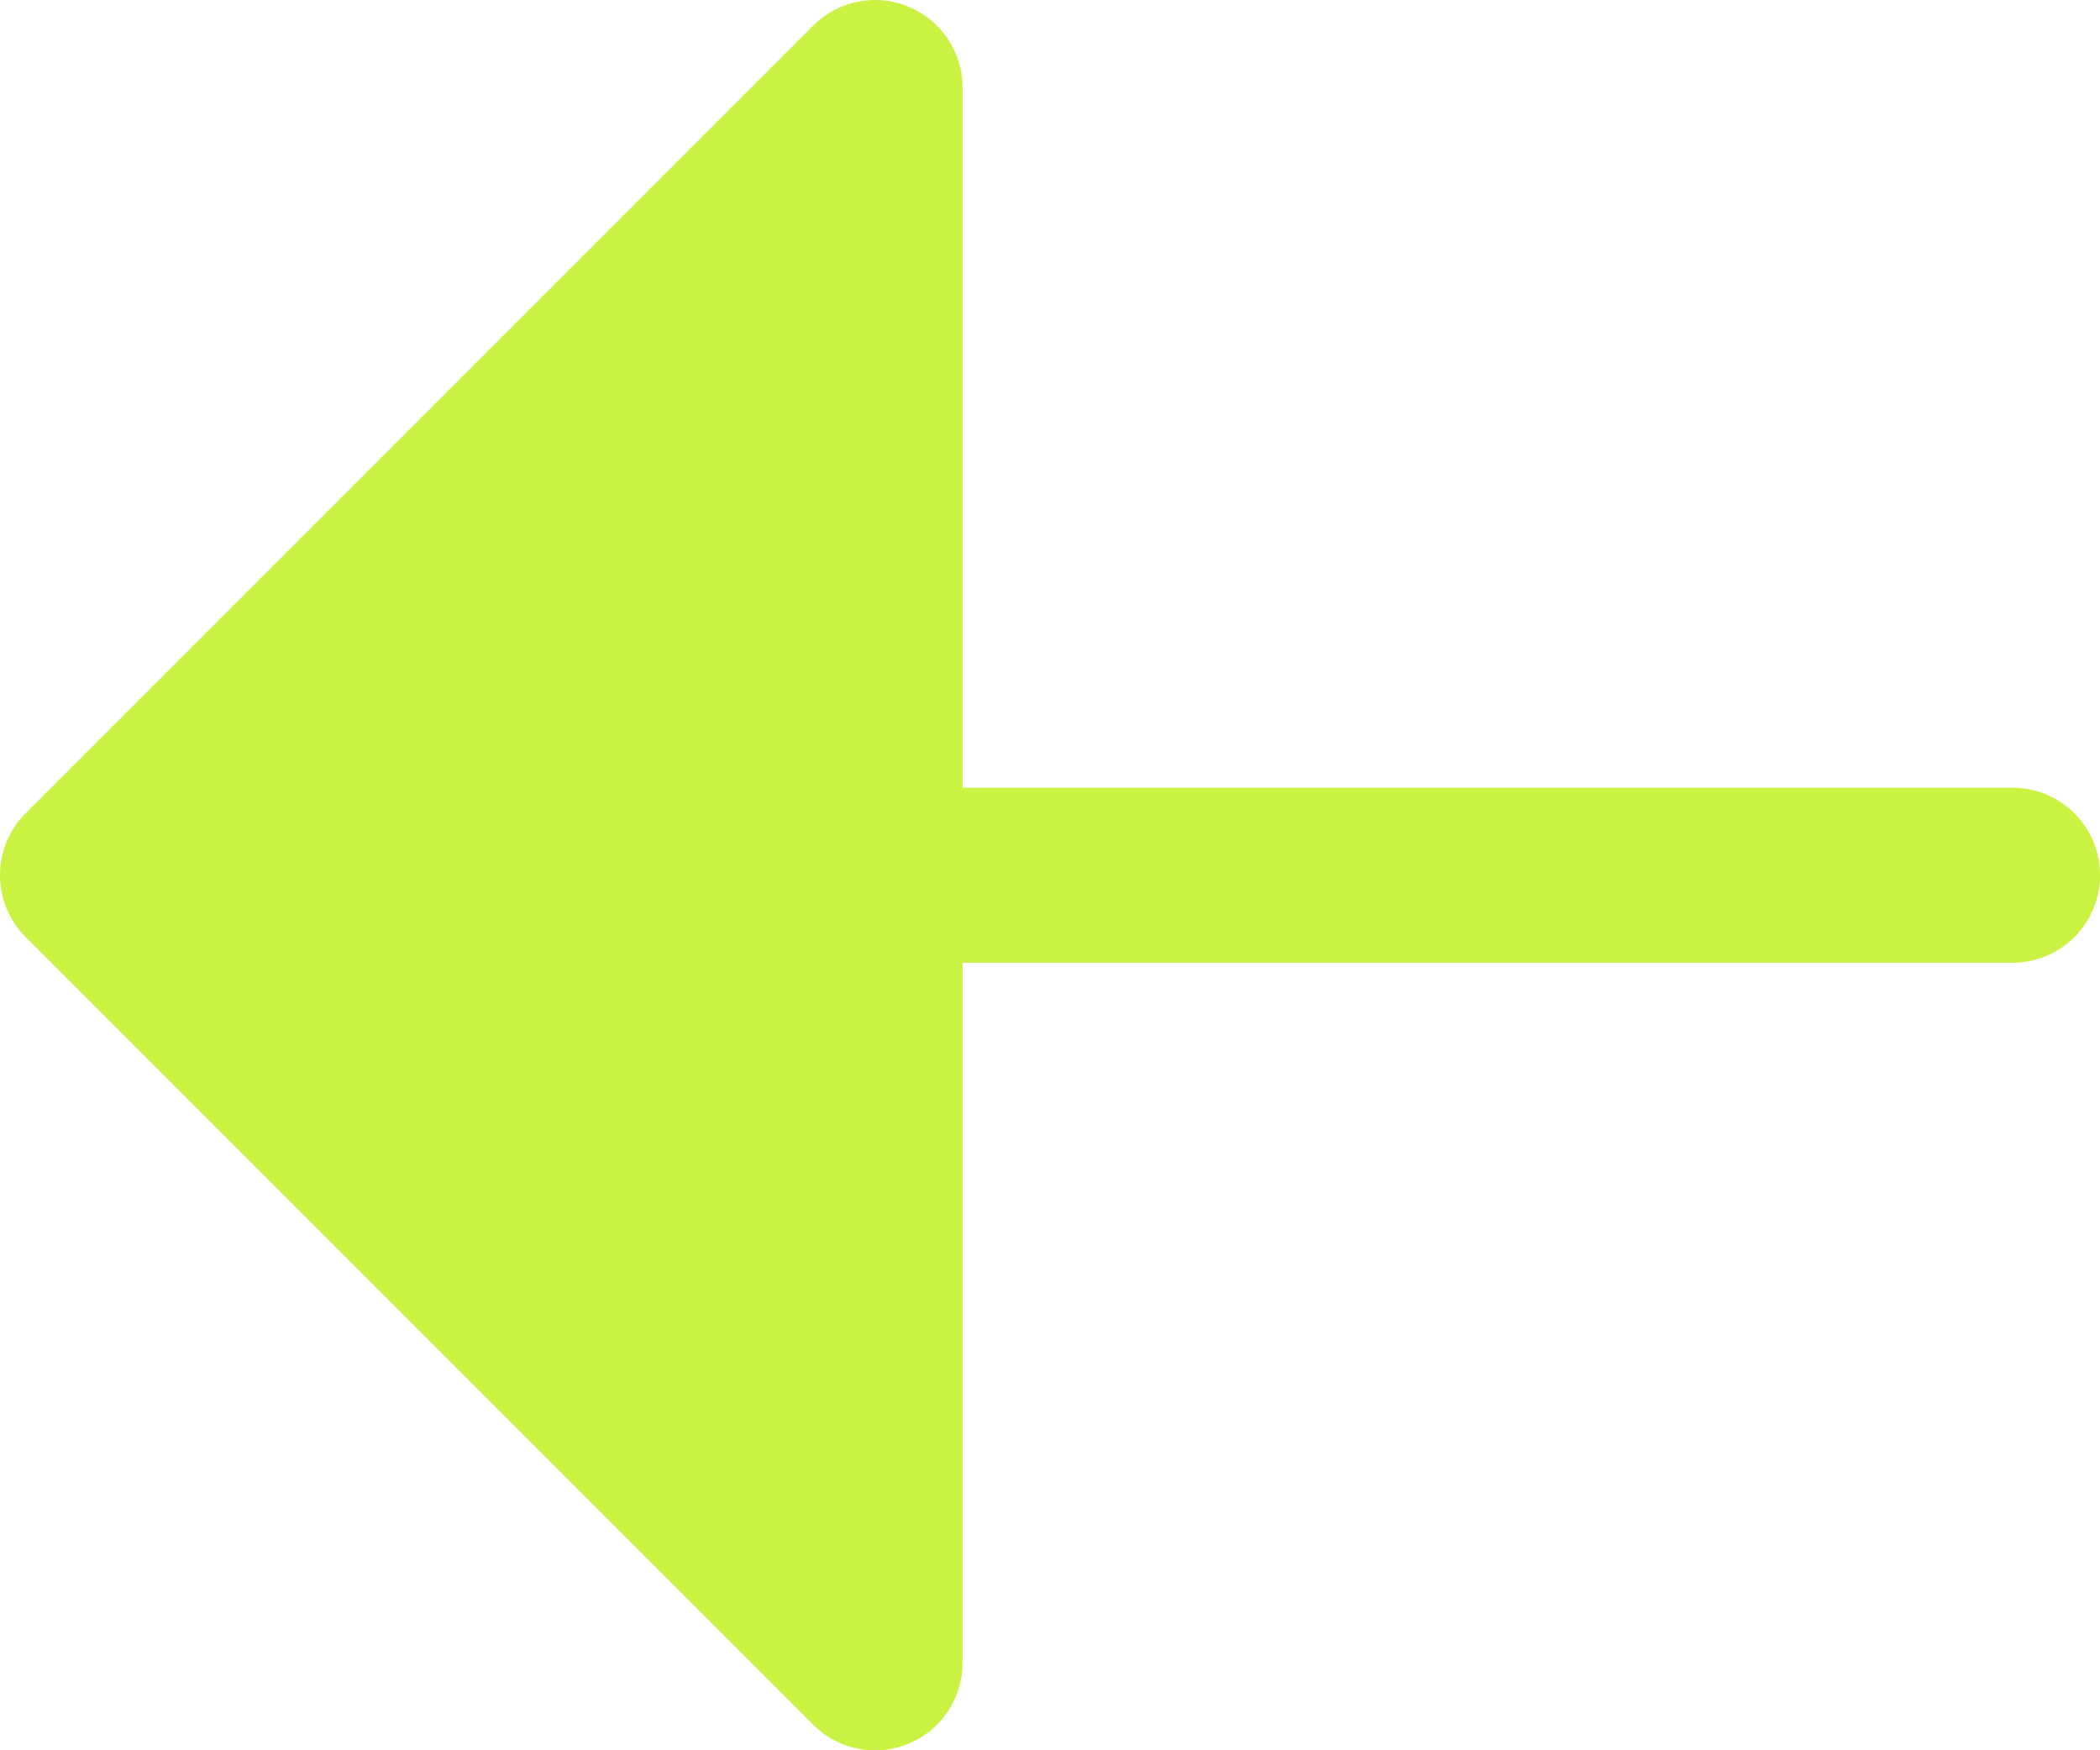 <svg width="24" height="20" viewBox="0 0 24 20" fill="none" xmlns="http://www.w3.org/2000/svg">
<path d="M0.293 10.708L9.293 19.708C9.433 19.848 9.611 19.944 9.805 19.982C10 20.021 10.201 20.001 10.383 19.925C10.566 19.85 10.723 19.721 10.832 19.557C10.942 19.392 11.001 19.199 11.001 19.001V11.001H23.001C23.266 11.001 23.52 10.895 23.708 10.708C23.895 10.52 24.001 10.266 24.001 10.001C24.001 9.736 23.895 9.481 23.708 9.294C23.52 9.106 23.266 9.001 23.001 9.001H11.001V1.001C11.001 0.803 10.942 0.609 10.832 0.445C10.723 0.28 10.566 0.152 10.383 0.076C10.201 0 10 -0.019 9.805 0.019C9.611 0.058 9.433 0.153 9.293 0.293L0.293 9.293C0.2 9.386 0.126 9.496 0.076 9.618C0.026 9.739 -5.34058e-05 9.869 -5.34058e-05 10.001C-5.34058e-05 10.132 0.026 10.262 0.076 10.384C0.126 10.505 0.2 10.615 0.293 10.708Z" fill="#C9F243"/>
</svg>
